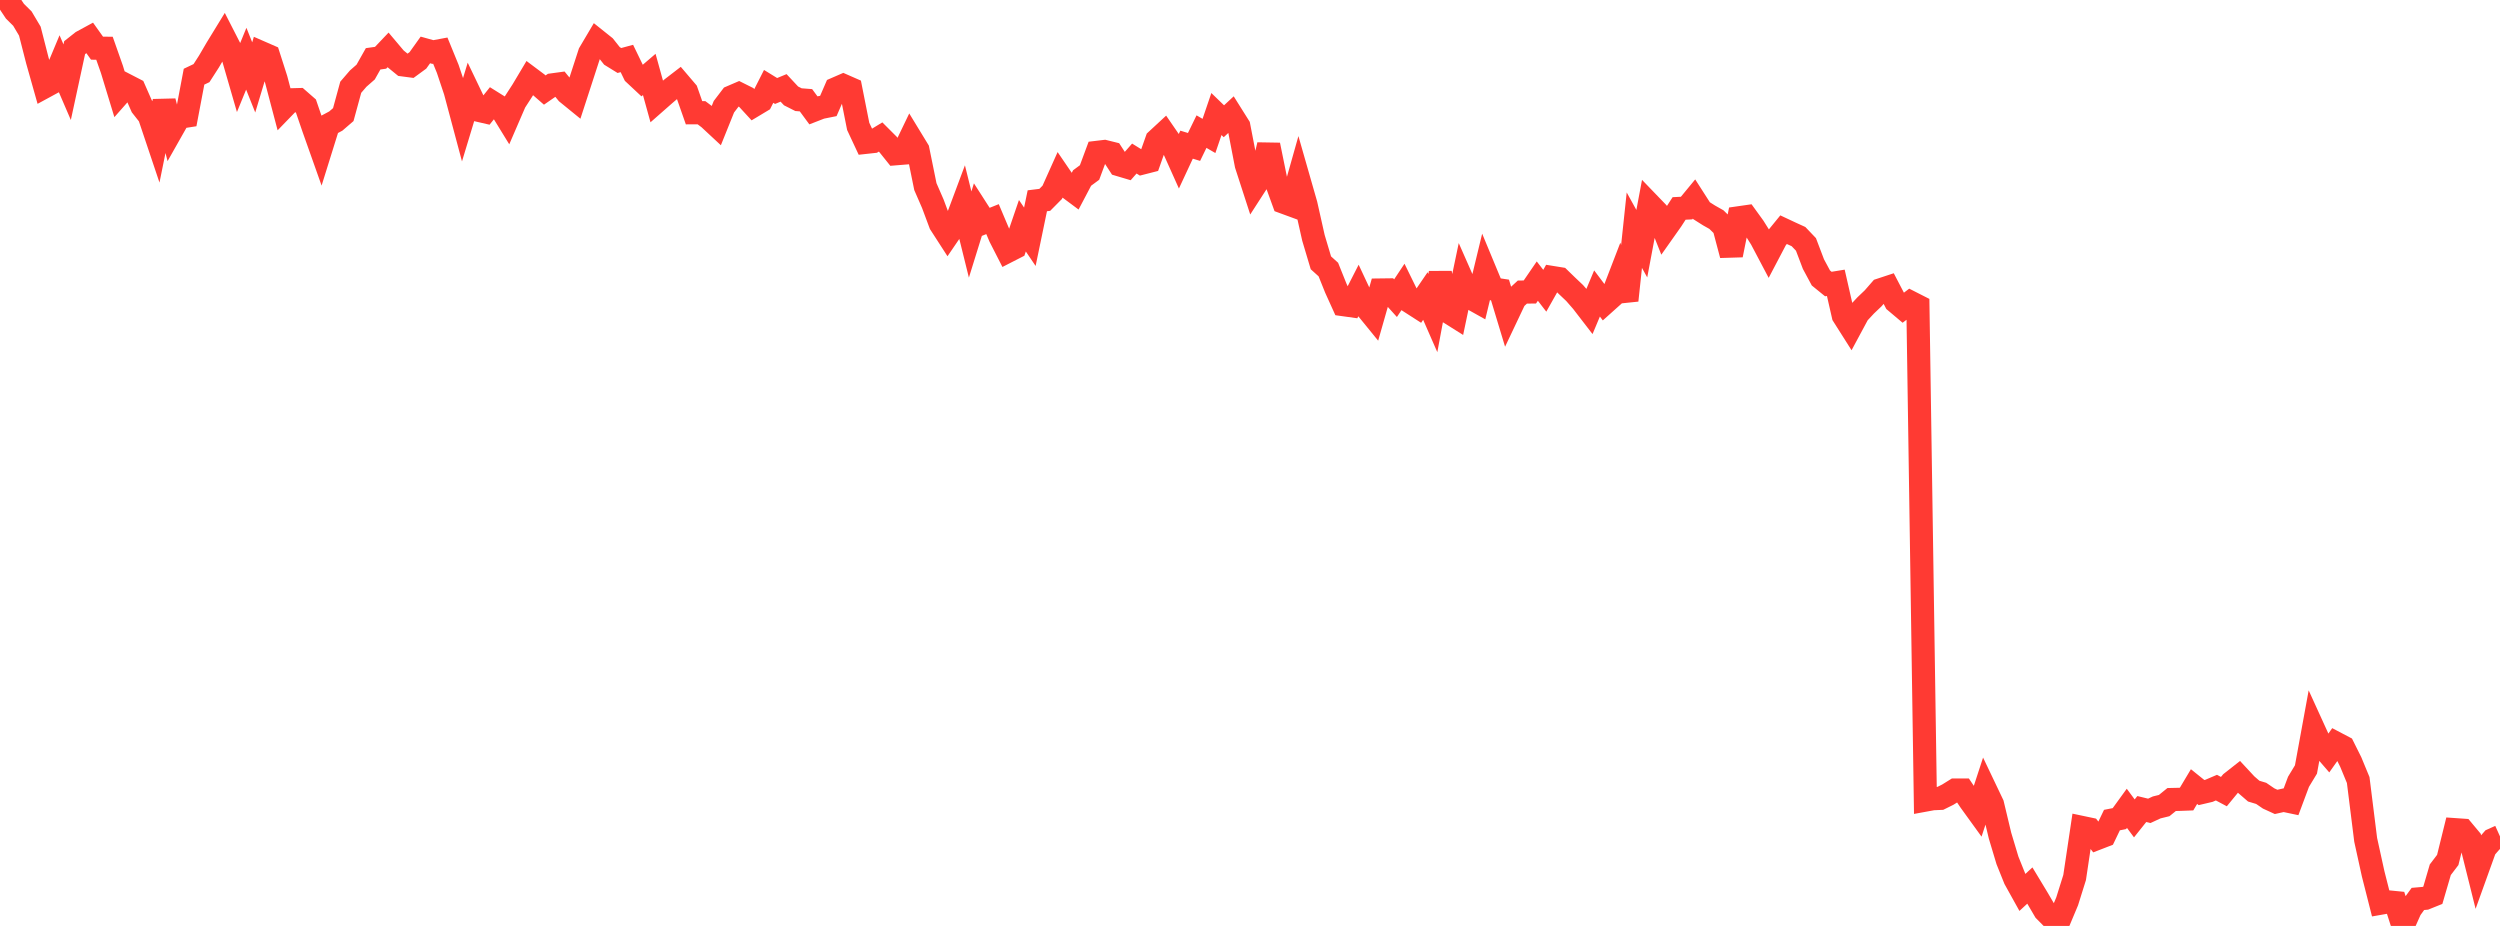 <?xml version="1.0" standalone="no"?>
<!DOCTYPE svg PUBLIC "-//W3C//DTD SVG 1.1//EN" "http://www.w3.org/Graphics/SVG/1.1/DTD/svg11.dtd">

<svg width="135" height="50" viewBox="0 0 135 50" preserveAspectRatio="none" 
  xmlns="http://www.w3.org/2000/svg"
  xmlns:xlink="http://www.w3.org/1999/xlink">


<polyline points="0.0, 0.37 0.403, 0.0 0.806, 0.605 1.209, 1.004 1.612, 1.682 2.015, 3.257 2.418, 4.685 2.821, 4.466 3.224, 3.503 3.627, 4.439 4.03, 2.574 4.433, 2.255 4.836, 2.036 5.239, 2.601 5.642, 2.605 6.045, 3.75 6.448, 5.073 6.851, 4.616 7.254, 4.824 7.657, 5.74 8.06, 6.252 8.463, 7.452 8.866, 5.469 9.269, 7.043 9.672, 6.331 10.075, 6.268 10.478, 4.141 10.881, 3.949 11.284, 3.322 11.687, 2.632 12.09, 1.974 12.493, 2.762 12.896, 4.154 13.299, 3.17 13.701, 4.179 14.104, 2.842 14.507, 3.018 14.91, 4.277 15.313, 5.806 15.716, 5.39 16.119, 5.379 16.522, 5.731 16.925, 6.907 17.328, 8.044 17.731, 6.752 18.134, 6.536 18.537, 6.189 18.94, 4.712 19.343, 4.244 19.746, 3.891 20.149, 3.176 20.552, 3.12 20.955, 2.696 21.358, 3.174 21.761, 3.503 22.164, 3.556 22.567, 3.261 22.97, 2.697 23.373, 2.809 23.776, 2.734 24.179, 3.72 24.582, 4.927 24.985, 6.435 25.388, 5.104 25.791, 5.944 26.194, 6.037 26.597, 5.533 27.0, 5.785 27.403, 6.441 27.806, 5.509 28.209, 4.886 28.612, 4.21 29.015, 4.512 29.418, 4.863 29.821, 4.584 30.224, 4.529 30.627, 5.023 31.03, 5.351 31.433, 4.111 31.836, 2.87 32.239, 2.188 32.642, 2.51 33.045, 3.018 33.448, 3.267 33.851, 3.158 34.254, 3.988 34.657, 4.365 35.06, 4.02 35.463, 5.476 35.866, 5.122 36.269, 4.777 36.672, 4.467 37.075, 4.94 37.478, 6.089 37.881, 6.087 38.284, 6.391 38.687, 6.766 39.09, 5.765 39.493, 5.236 39.896, 5.063 40.299, 5.264 40.701, 5.701 41.104, 5.459 41.507, 4.665 41.91, 4.913 42.313, 4.746 42.716, 5.178 43.119, 5.382 43.522, 5.413 43.925, 5.96 44.328, 5.803 44.731, 5.722 45.134, 4.792 45.537, 4.617 45.94, 4.794 46.343, 6.825 46.746, 7.687 47.149, 7.643 47.552, 7.398 47.955, 7.801 48.358, 8.304 48.761, 8.271 49.164, 7.433 49.567, 8.094 49.97, 10.078 50.373, 11.003 50.776, 12.083 51.179, 12.707 51.582, 12.116 51.985, 11.037 52.388, 12.665 52.791, 11.367 53.194, 11.995 53.597, 11.833 54.0, 12.786 54.403, 13.575 54.806, 13.369 55.209, 12.19 55.612, 12.786 56.015, 10.842 56.418, 10.792 56.821, 10.385 57.224, 9.487 57.627, 10.078 58.03, 10.378 58.433, 9.612 58.836, 9.315 59.239, 8.228 59.642, 8.18 60.045, 8.28 60.448, 8.899 60.851, 9.019 61.254, 8.562 61.657, 8.811 62.06, 8.708 62.463, 7.566 62.866, 7.193 63.269, 7.779 63.672, 8.677 64.075, 7.812 64.478, 7.935 64.881, 7.107 65.284, 7.341 65.687, 6.158 66.09, 6.548 66.493, 6.173 66.896, 6.815 67.299, 8.898 67.701, 10.138 68.104, 9.514 68.507, 7.829 68.91, 9.807 69.313, 10.917 69.716, 11.065 70.119, 9.636 70.522, 11.044 70.925, 12.84 71.328, 14.192 71.731, 14.556 72.134, 15.561 72.537, 16.45 72.94, 16.506 73.343, 15.717 73.746, 16.578 74.149, 17.073 74.552, 15.66 74.955, 15.655 75.358, 16.102 75.761, 15.495 76.164, 16.318 76.567, 16.577 76.97, 15.986 77.373, 16.906 77.776, 14.745 78.179, 16.828 78.582, 17.081 78.985, 15.158 79.388, 16.072 79.791, 16.297 80.194, 14.628 80.597, 15.599 81.0, 15.66 81.403, 16.992 81.806, 16.142 82.209, 15.772 82.612, 15.768 83.015, 15.179 83.418, 15.701 83.821, 14.985 84.224, 15.05 84.627, 15.441 85.03, 15.823 85.433, 16.285 85.836, 16.808 86.239, 15.847 86.642, 16.383 87.045, 16.022 87.448, 14.975 87.851, 16.221 88.254, 12.43 88.657, 13.159 89.06, 11.018 89.463, 11.436 89.866, 12.45 90.269, 11.879 90.672, 11.256 91.075, 11.236 91.478, 10.747 91.881, 11.376 92.284, 11.631 92.687, 11.859 93.09, 12.254 93.493, 13.773 93.896, 11.761 94.299, 11.703 94.701, 12.258 95.104, 12.9 95.507, 13.664 95.91, 12.897 96.313, 12.403 96.716, 12.592 97.119, 12.776 97.522, 13.199 97.925, 14.26 98.328, 15.01 98.731, 15.338 99.134, 15.272 99.537, 17.04 99.94, 17.676 100.343, 16.927 100.746, 16.494 101.149, 16.11 101.552, 15.648 101.955, 15.515 102.358, 16.288 102.761, 16.628 103.164, 16.322 103.567, 16.527 103.97, 43.204 104.373, 43.13 104.776, 43.112 105.179, 42.912 105.582, 42.661 105.985, 42.661 106.388, 43.262 106.791, 43.819 107.194, 42.588 107.597, 43.433 108.0, 45.12 108.403, 46.462 108.806, 47.465 109.209, 48.191 109.612, 47.819 110.015, 48.486 110.418, 49.174 110.821, 49.581 111.224, 49.632 111.627, 48.671 112.03, 47.385 112.433, 44.685 112.836, 44.77 113.239, 45.279 113.642, 45.123 114.045, 44.284 114.448, 44.205 114.851, 43.649 115.254, 44.193 115.657, 43.688 116.06, 43.786 116.463, 43.6 116.866, 43.501 117.269, 43.174 117.672, 43.165 118.075, 43.15 118.478, 42.475 118.881, 42.799 119.284, 42.704 119.687, 42.532 120.09, 42.747 120.493, 42.256 120.896, 41.939 121.299, 42.373 121.701, 42.721 122.104, 42.842 122.507, 43.117 122.91, 43.302 123.313, 43.212 123.716, 43.297 124.119, 42.217 124.522, 41.551 124.925, 39.349 125.328, 40.233 125.731, 40.698 126.134, 40.128 126.537, 40.34 126.94, 41.147 127.343, 42.122 127.746, 45.348 128.149, 47.183 128.552, 48.772 128.955, 48.701 129.358, 48.741 129.761, 50.0 130.164, 49.096 130.567, 48.542 130.97, 48.507 131.373, 48.345 131.776, 46.966 132.179, 46.437 132.582, 44.803 132.985, 44.831 133.388, 45.314 133.791, 46.93 134.194, 45.81 134.597, 45.349 135.0, 45.168" fill="none" stroke="#ff3a33" stroke-width="1.25"/>

</svg>